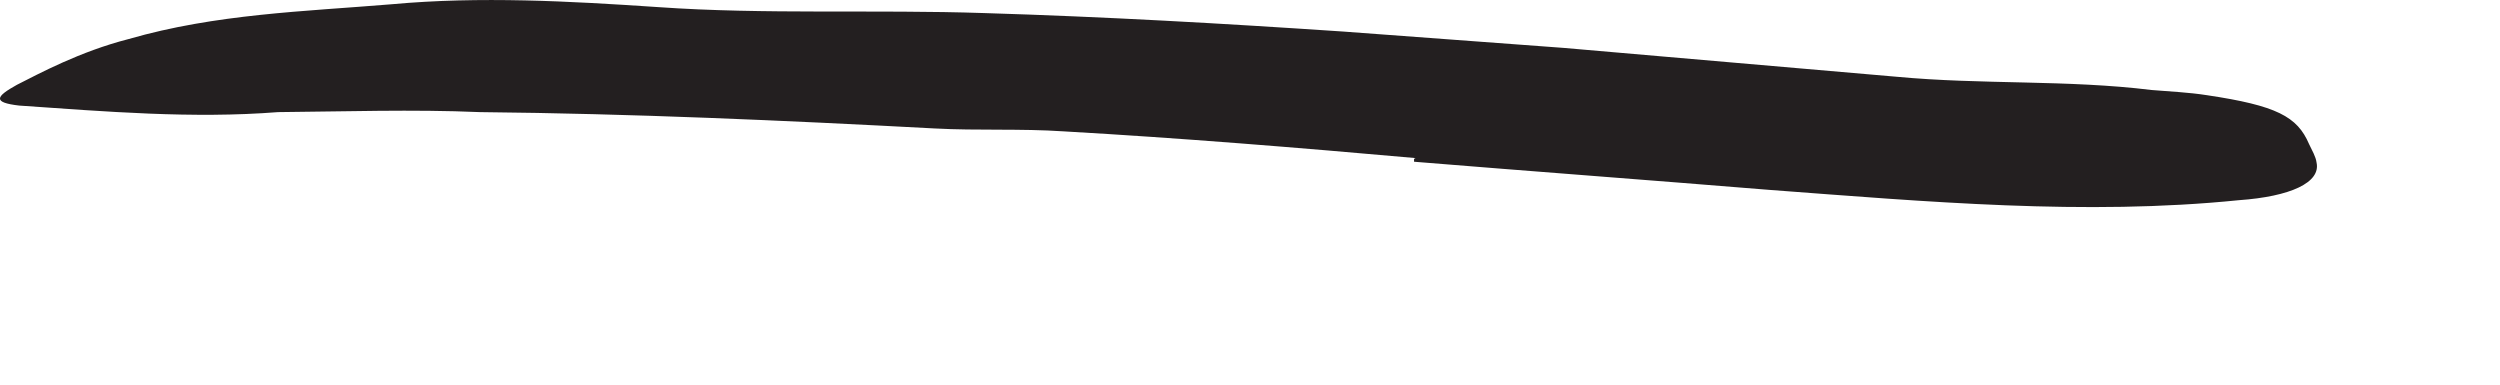 <?xml version="1.0" encoding="utf-8"?>
<svg xmlns="http://www.w3.org/2000/svg" fill="none" height="100%" overflow="visible" preserveAspectRatio="none" style="display: block;" viewBox="0 0 13 2" width="100%">
<path d="M7.361 0.822C6.753 0.768 6.142 0.718 5.53 0.683C5.307 0.668 5.084 0.68 4.861 0.668C4.073 0.626 3.288 0.591 2.496 0.583C2.146 0.568 1.792 0.58 1.446 0.583C1 0.618 0.55 0.58 0.1 0.549C-0.039 0.533 -0.024 0.503 0.088 0.441C0.203 0.383 0.415 0.268 0.669 0.203C1.123 0.072 1.58 0.06 2.038 0.022C2.496 -0.02 2.961 0.006 3.423 0.037C3.976 0.076 4.553 0.049 5.119 0.068C5.742 0.087 6.361 0.122 6.984 0.164L8.13 0.249C8.707 0.299 9.288 0.349 9.861 0.399C10.307 0.441 10.749 0.414 11.188 0.468C11.284 0.476 11.38 0.48 11.476 0.495C11.838 0.549 11.946 0.606 12.007 0.749C12.023 0.783 12.042 0.814 12.046 0.845C12.069 0.949 11.911 1.022 11.642 1.041C10.842 1.122 10.023 1.049 9.196 0.987C8.584 0.937 7.965 0.891 7.353 0.841V0.826L7.361 0.822Z" fill="#231F20" id="Vector"/>
</svg>